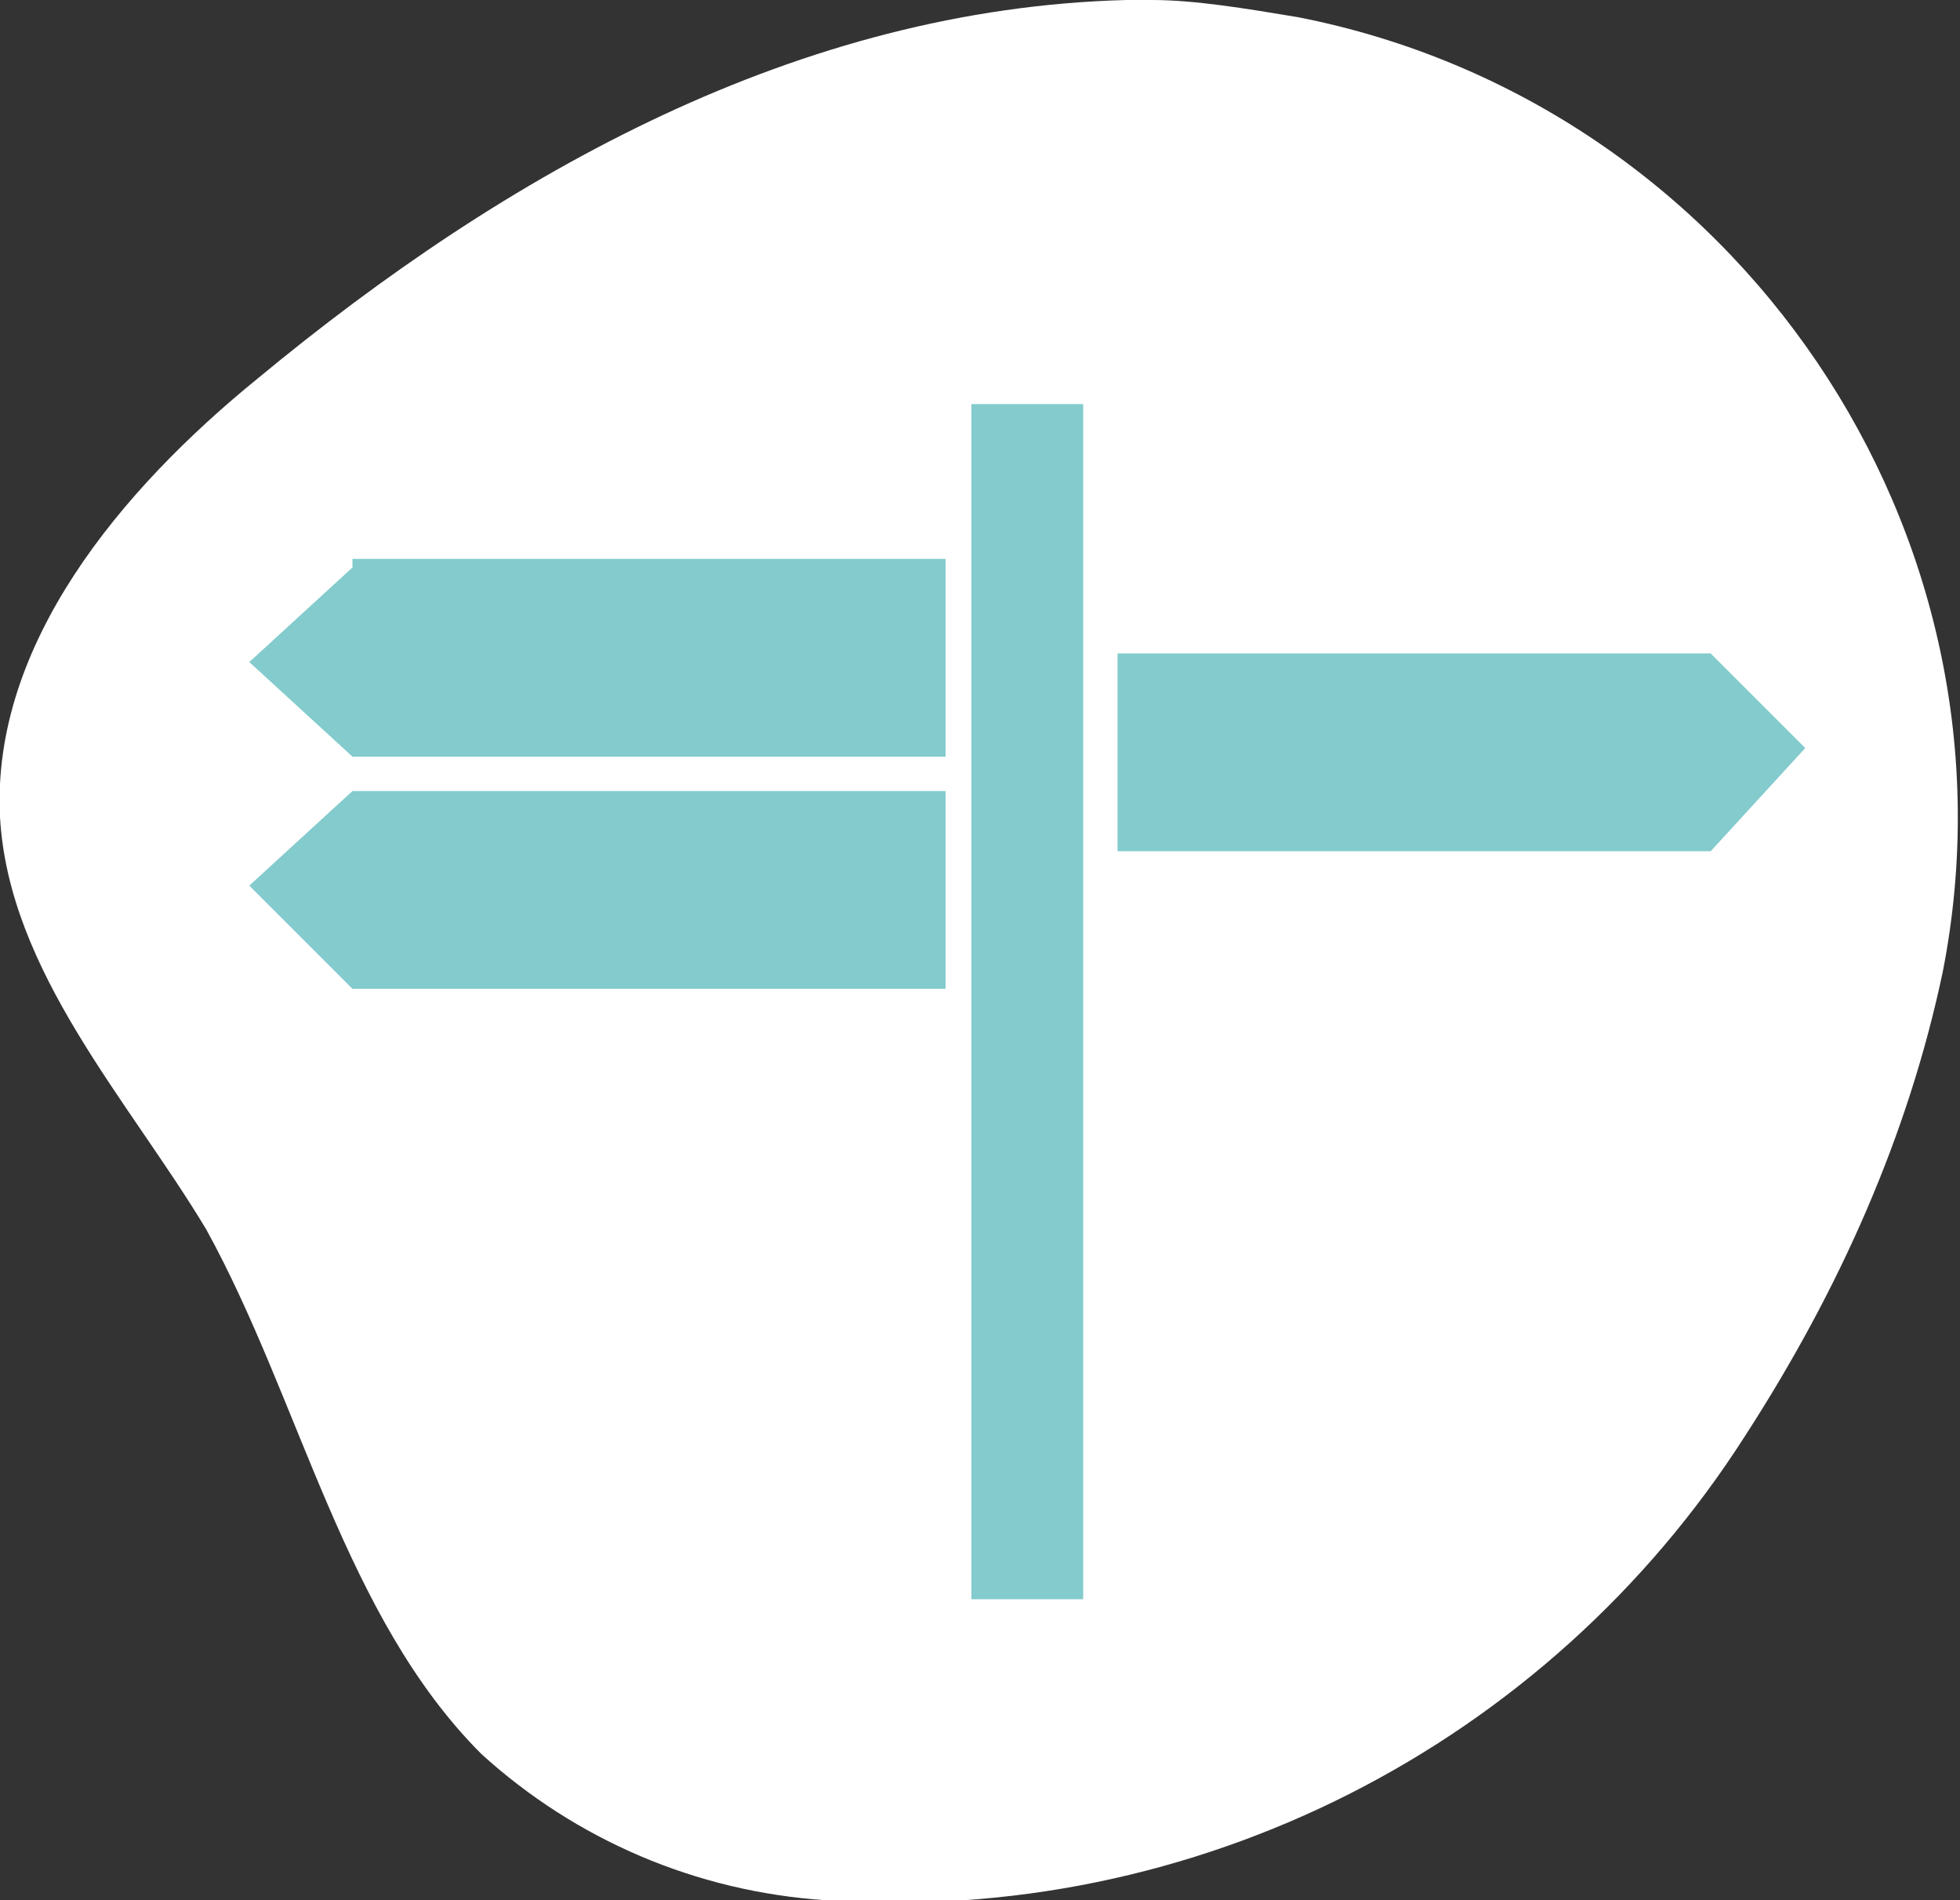 <?xml version="1.0" encoding="utf-8"?>
<!-- Generator: Adobe Illustrator 23.0.3, SVG Export Plug-In . SVG Version: 6.00 Build 0)  -->
<svg version="1.1" xmlns="http://www.w3.org/2000/svg" xmlns:xlink="http://www.w3.org/1999/xlink" x="0px" y="0px"
	 viewBox="0 0 22.8 22.1" style="enable-background:new 0 0 22.8 22.1;" xml:space="preserve">
<rect x="0" y="0" width="22.8" height="22.1" fill="#333333" stroke="none"/>
<style type="text/css">
	.st0{fill:#FFFFFF;}
	.st1{fill:#83CBCD;}
</style>
<g id="Layer_2">
</g>
<g id="Layer_1">
	<title>careers-icon-white</title>
	<path class="st0" d="M22.6,11.3c1-5.1-2.4-10.1-7.5-11.1C14.5,0.1,13.9,0,13.4,0h-0.3C9.3,0.1,5.9,2,3,4.4C1.4,5.7-0.1,7.5,0,9.5
		c0.1,1.8,1.5,3.3,2.4,4.8c1.1,2,1.6,4.5,3.2,6.1c1.1,1,2.5,1.6,4,1.7c4.3,0.3,8.4-1.8,10.7-5.4C21.4,15,22.2,13.2,22.6,11.3"/>
	<rect x="11.3" y="4.7" class="st1" width="1.3" height="13.9"/>
	<polygon class="st1" points="4.1,9.2 2.9,10.3 4.1,11.5 11,11.5 11,9.2 4.1,9.2 	"/>
	<polygon class="st1" points="19.9,9.9 21,8.7 19.9,7.6 13,7.6 13,9.9 19.9,9.9 	"/>
	<polygon class="st1" points="4.1,6.6 2.9,7.7 4.1,8.8 4.1,8.8 11,8.8 11,6.5 4.1,6.5 	"/>
	<polyline class="st1" points="11.3,18.6 11.3,18.6 11.3,18.6 11.3,18.6 	"/>
	<path class="st1" d="M12.6,18.6"/>
</g>
</svg>
